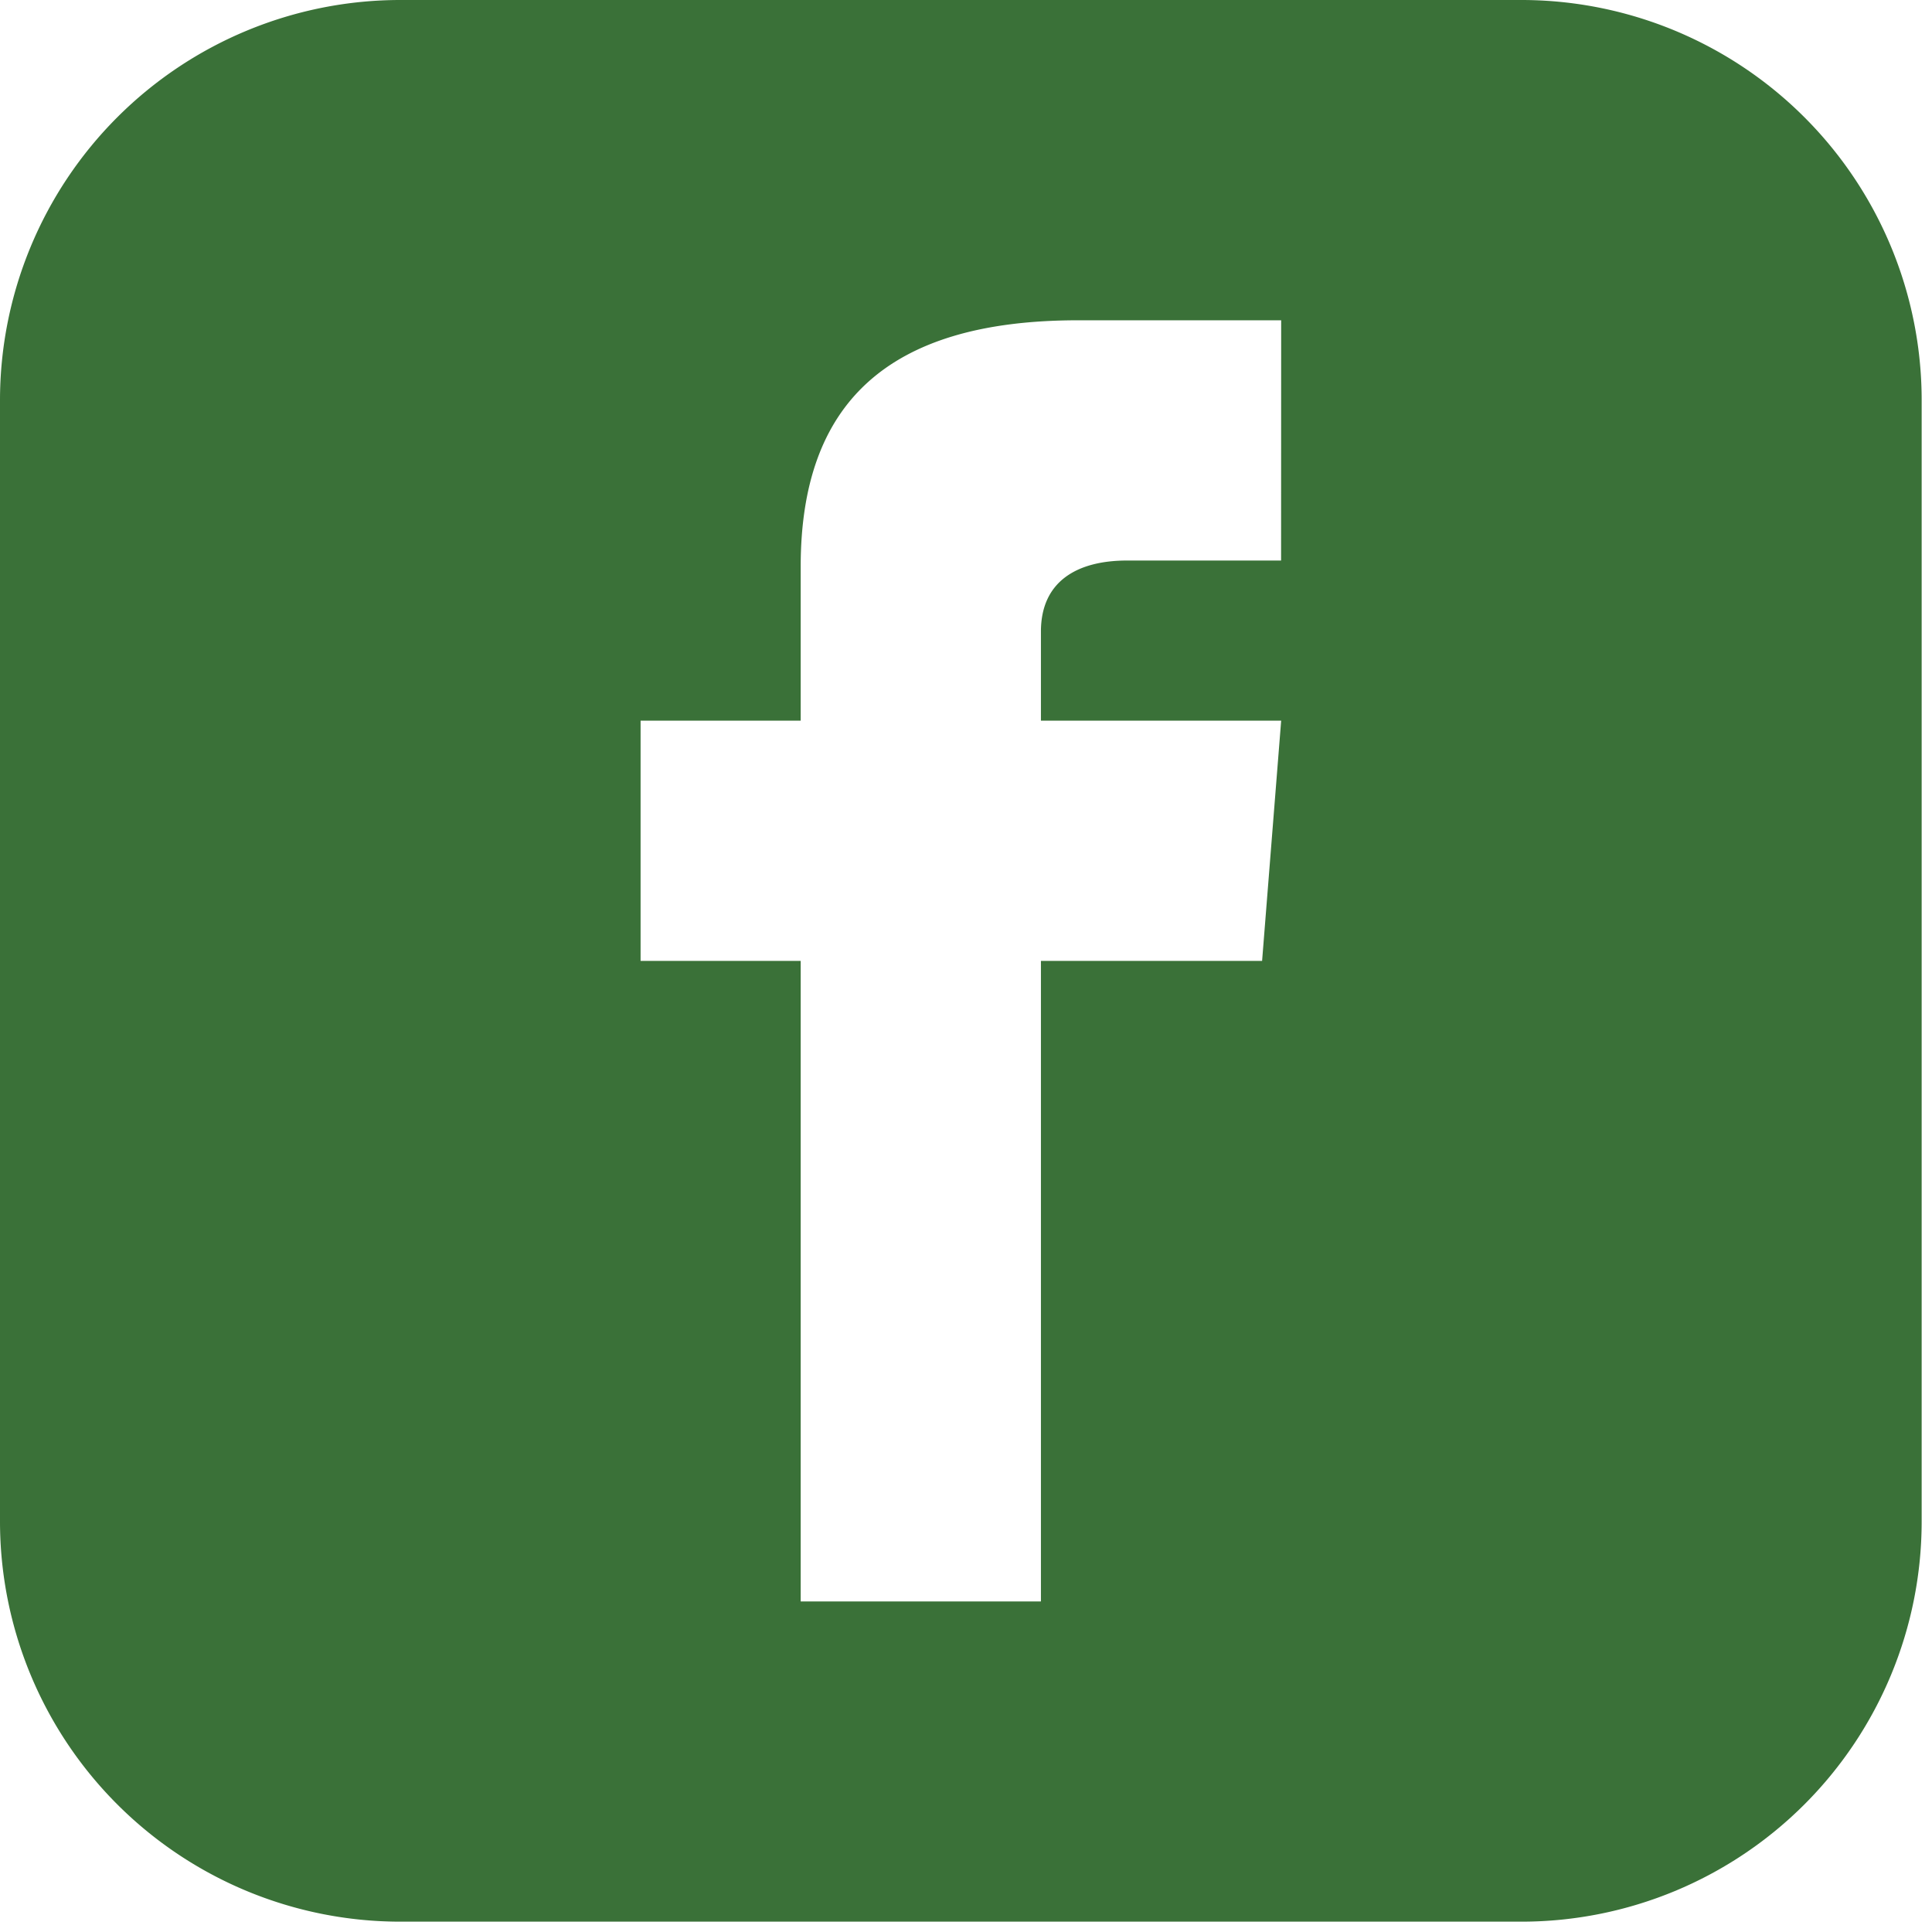 <svg id="Group_32" data-name="Group 32" xmlns="http://www.w3.org/2000/svg" xmlns:xlink="http://www.w3.org/1999/xlink" width="23" height="23" viewBox="0 0 23 23">
  <defs>
    <clipPath id="clip-path">
      <rect id="Rectangle_1284" data-name="Rectangle 1284" width="23" height="23" fill="#3a7138"/>
    </clipPath>
  </defs>
  <g id="Group_31" data-name="Group 31" clip-path="url(#clip-path)">
    <path id="Path_68" data-name="Path 68" d="M18.111,0H4.766A4.767,4.767,0,0,0,0,4.766V18.111a4.767,4.767,0,0,0,4.766,4.766H18.111a4.766,4.766,0,0,0,4.766-4.766V4.766A4.766,4.766,0,0,0,18.111,0m-2.86,6.673H13.418c-.586,0-1.026.24-1.026.847V8.579h2.86l-.227,2.86H12.392v7.626H9.532V11.439H7.626V8.579H9.532V6.746c0-1.927,1.014-2.933,3.3-2.933h2.42Z" fill="#3a7138"/>
  </g>
</svg>
